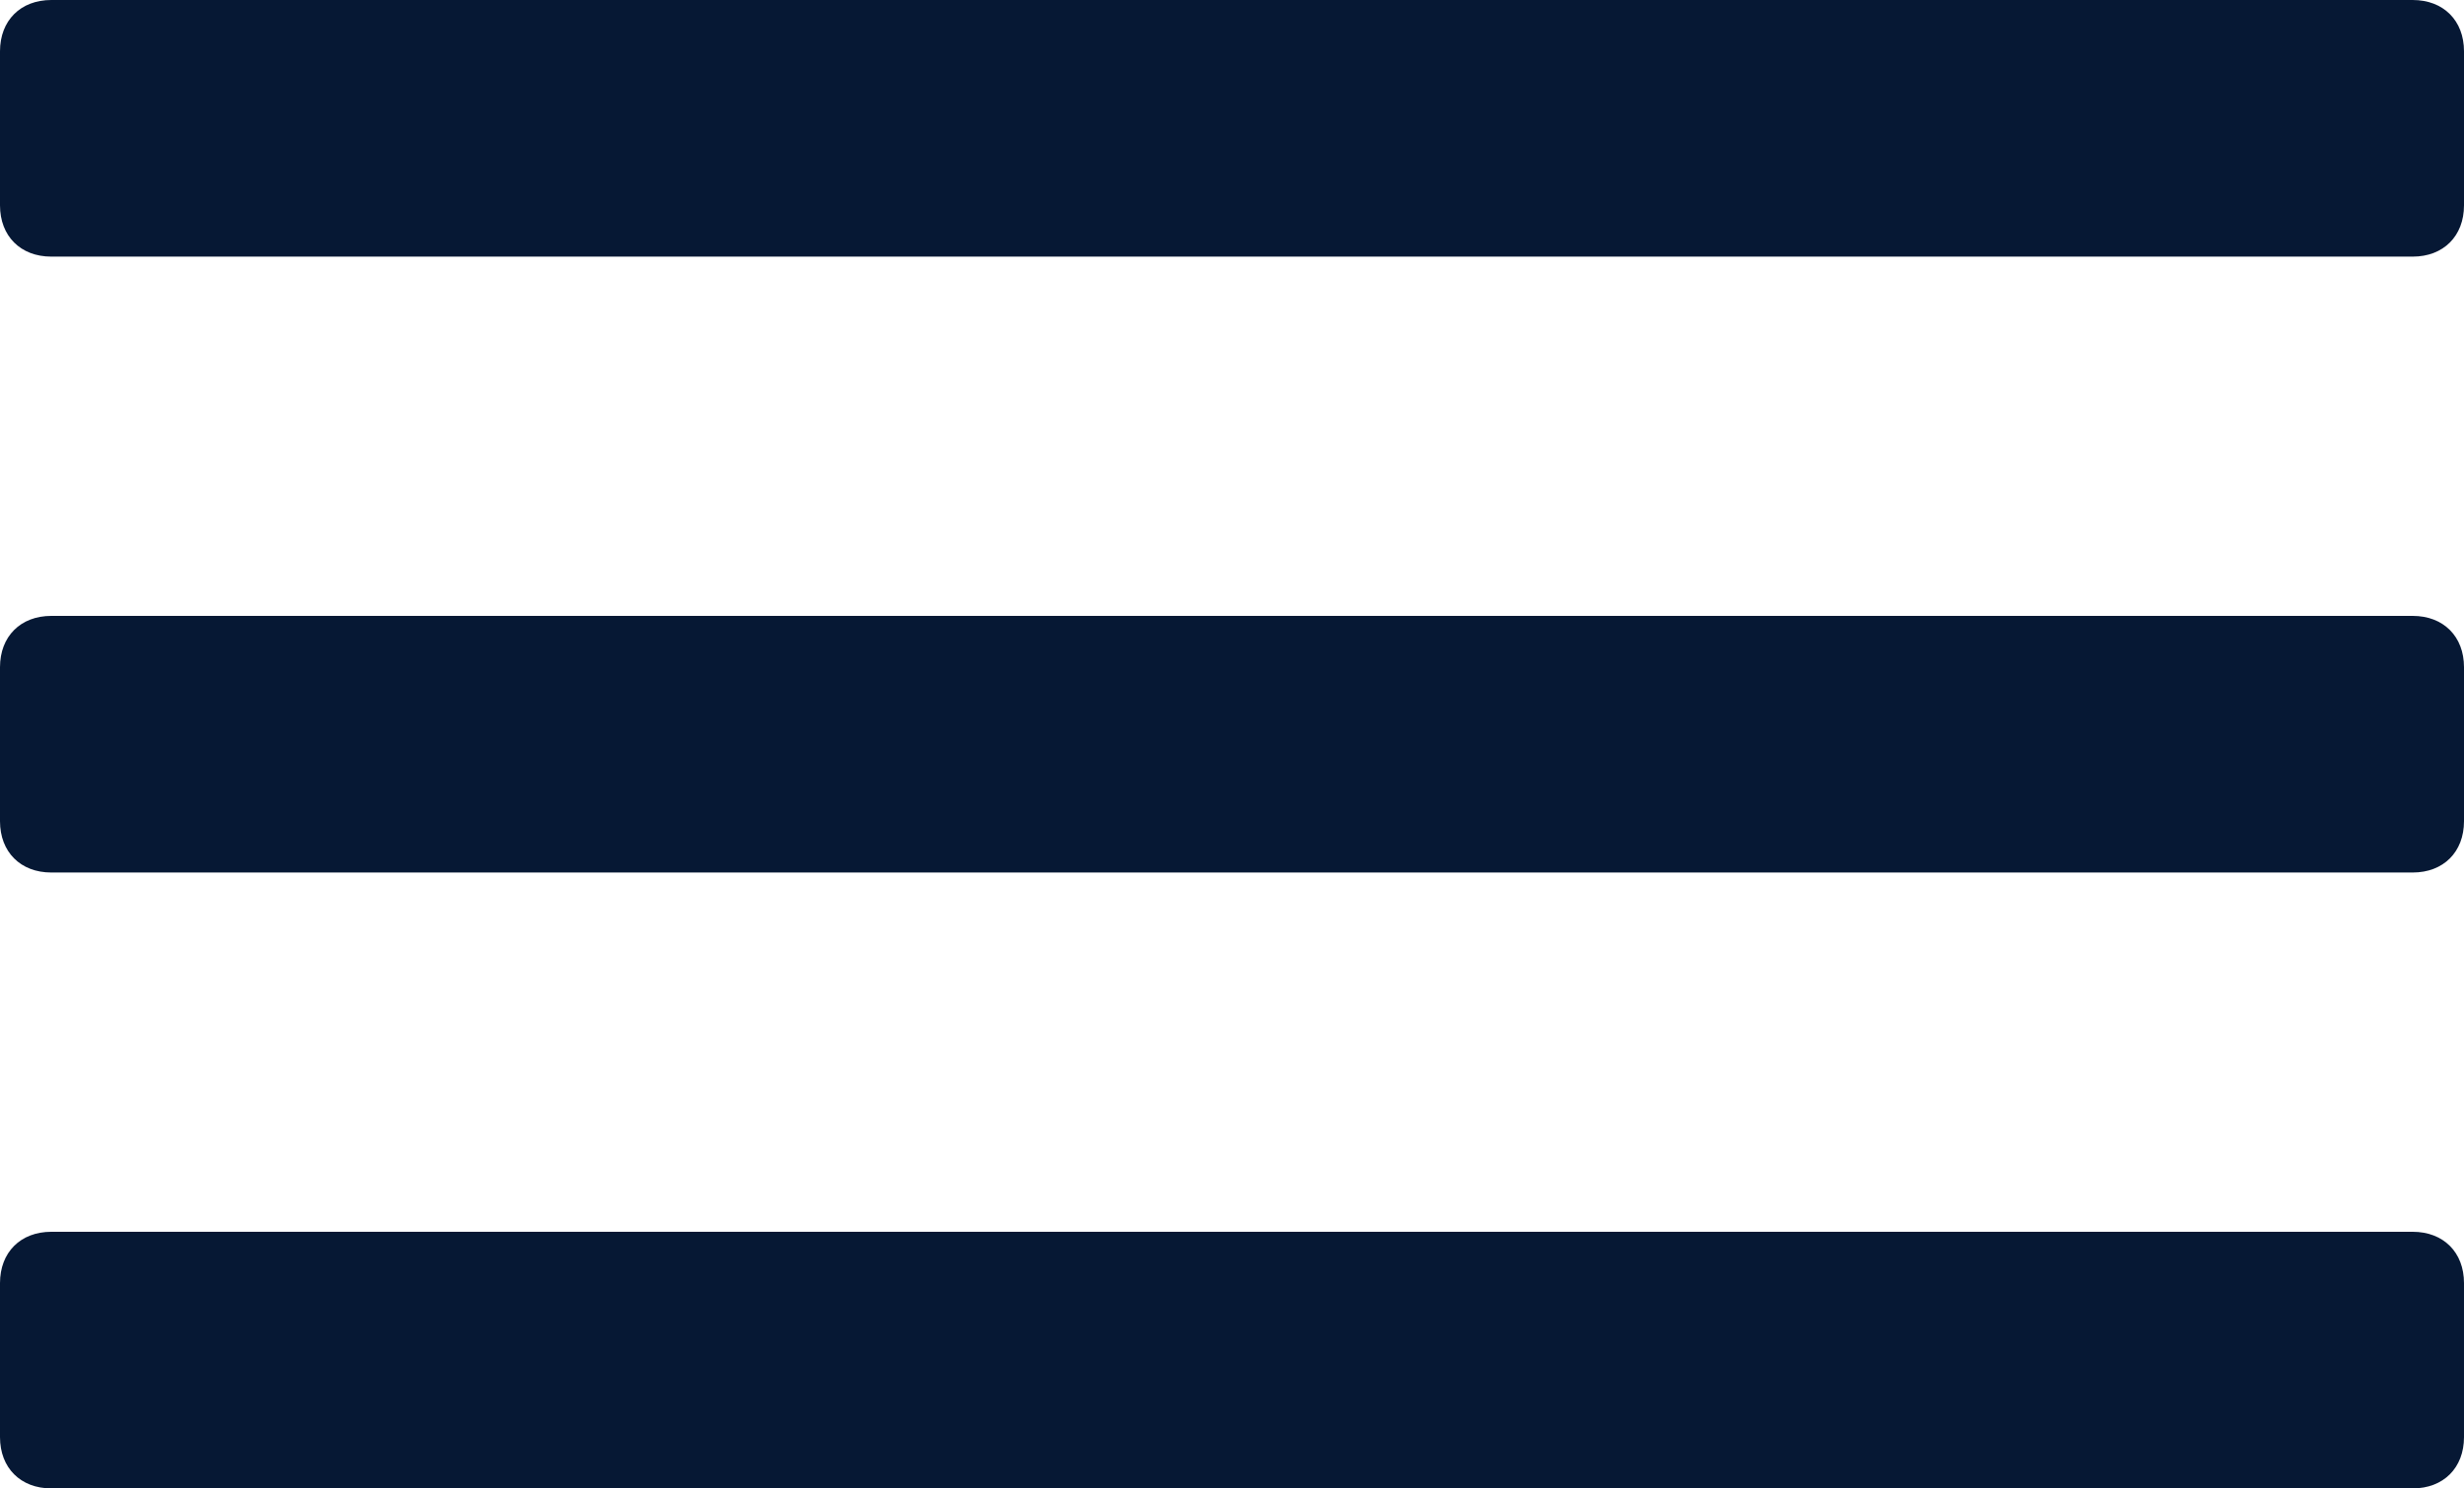 <?xml version="1.0" encoding="utf-8"?>
<!-- Generator: Adobe Illustrator 24.0.0, SVG Export Plug-In . SVG Version: 6.00 Build 0)  -->
<svg version="1.1" id="Layer_1" xmlns="http://www.w3.org/2000/svg" xmlns:xlink="http://www.w3.org/1999/xlink" x="0px" y="0px"
	 viewBox="0 0 24 14.5" style="enable-background:new 0 0 24 14.5;" xml:space="preserve">
<style type="text/css">
	.st0{fill:#061834;}
</style>
<g>
	<path id="Rectangle_2" class="st0" d="M0.5,0h23C23.8,0,24,0.2,24,0.5V2c0,0.3-0.2,0.5-0.5,0.5h-23C0.2,2.5,0,2.3,0,2V0.5
		C0,0.2,0.2,0,0.5,0z"/>
	<path id="Rectangle_2_2_" class="st0" d="M0.5,12h23c0.3,0,0.5,0.2,0.5,0.5V14c0,0.3-0.2,0.5-0.5,0.5h-23C0.2,14.5,0,14.3,0,14
		v-1.5C0,12.2,0.2,12,0.5,12z"/>
	<path id="Rectangle_2_1_" class="st0" d="M0.5,6h23C23.8,6,24,6.2,24,6.5V8c0,0.3-0.2,0.5-0.5,0.5h-23C0.2,8.5,0,8.3,0,8V6.5
		C0,6.2,0.2,6,0.5,6z"/>
</g>
</svg>
